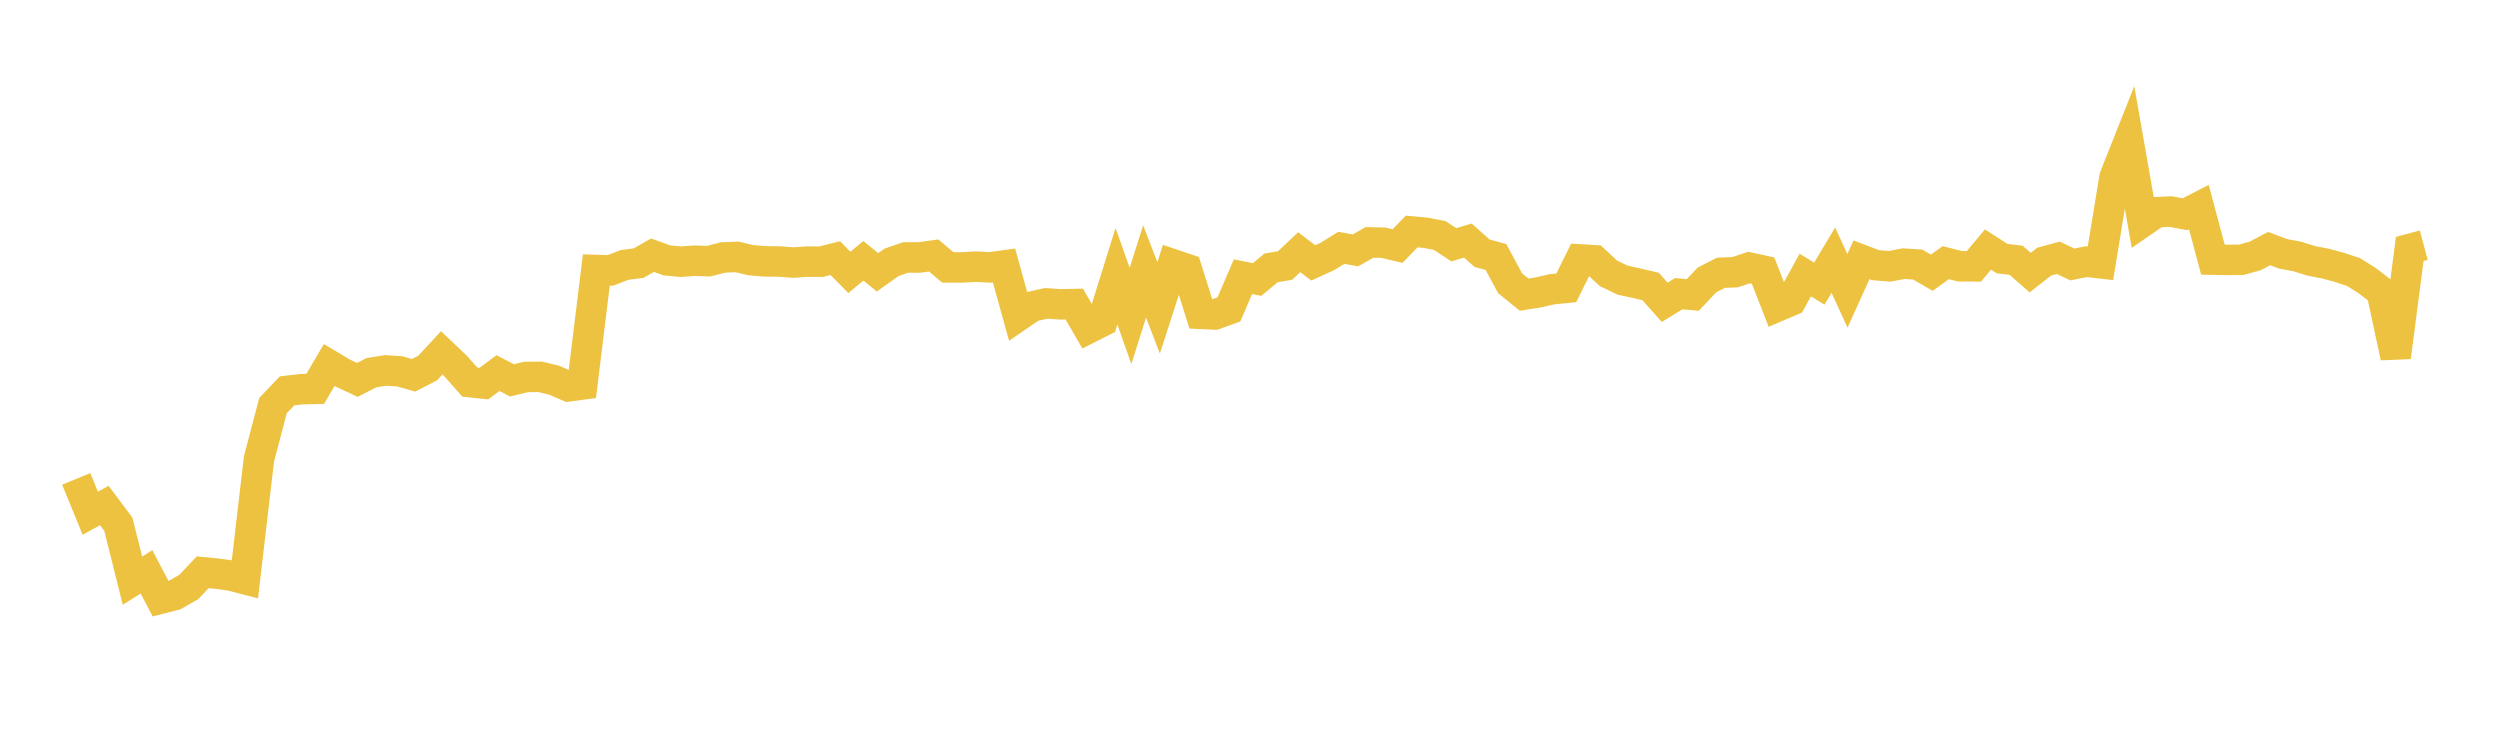 <svg width="164" height="48" xmlns="http://www.w3.org/2000/svg" xmlns:xlink="http://www.w3.org/1999/xlink"><path fill="none" stroke="rgb(237,194,64)" stroke-width="2" d="M5,31.415L5.922,33.665L6.844,33.162L7.766,34.395L8.689,38.091L9.611,37.512L10.533,39.273L11.455,39.037L12.377,38.511L13.299,37.541L14.222,37.63L15.144,37.758L16.066,37.998L16.988,30.108L17.91,26.606L18.832,25.639L19.754,25.533L20.677,25.509L21.599,23.944L22.521,24.49L23.443,24.922L24.365,24.449L25.287,24.301L26.21,24.358L27.132,24.619L28.054,24.145L28.976,23.148L29.898,24.022L30.82,25.067L31.743,25.164L32.665,24.476L33.587,24.95L34.509,24.729L35.431,24.719L36.353,24.94L37.275,25.344L38.198,25.222L39.12,17.712L40.042,17.74L40.964,17.381L41.886,17.262L42.808,16.741L43.731,17.076L44.653,17.168L45.575,17.103L46.497,17.133L47.419,16.891L48.341,16.853L49.263,17.071L50.186,17.147L51.108,17.154L52.03,17.224L52.952,17.165L53.874,17.165L54.796,16.933L55.719,17.87L56.641,17.106L57.563,17.865L58.485,17.21L59.407,16.89L60.329,16.89L61.251,16.759L62.174,17.542L63.096,17.544L64.018,17.493L64.94,17.541L65.862,17.413L66.784,20.738L67.707,20.107L68.629,19.901L69.551,19.964L70.473,19.947L71.395,21.543L72.317,21.077L73.24,18.121L74.162,20.73L75.084,17.803L76.006,20.195L76.928,17.333L77.85,17.645L78.772,20.587L79.695,20.63L80.617,20.295L81.539,18.153L82.461,18.337L83.383,17.572L84.305,17.417L85.228,16.543L86.15,17.246L87.072,16.827L87.994,16.258L88.916,16.425L89.838,15.902L90.76,15.922L91.683,16.142L92.605,15.185L93.527,15.271L94.449,15.45L95.371,16.056L96.293,15.781L97.216,16.607L98.138,16.862L99.06,18.58L99.982,19.329L100.904,19.184L101.826,18.973L102.749,18.881L103.671,17.018L104.593,17.074L105.515,17.932L106.437,18.376L107.359,18.578L108.281,18.795L109.204,19.831L110.126,19.265L111.048,19.349L111.97,18.369L112.892,17.894L113.814,17.857L114.737,17.549L115.659,17.751L116.581,20.113L117.503,19.72L118.425,18.042L119.347,18.605L120.269,17.066L121.192,19.081L122.114,17.041L123.036,17.394L123.958,17.471L124.88,17.295L125.802,17.355L126.725,17.891L127.647,17.23L128.569,17.467L129.491,17.471L130.413,16.368L131.335,16.964L132.257,17.074L133.18,17.883L134.102,17.162L135.024,16.911L135.946,17.349L136.868,17.167L137.79,17.273L138.713,11.629L139.635,9.306L140.557,14.554L141.479,13.919L142.401,13.878L143.323,14.057L144.246,13.584L145.168,17.033L146.09,17.05L147.012,17.043L147.934,16.792L148.856,16.308L149.778,16.654L150.701,16.825L151.623,17.113L152.545,17.291L153.467,17.54L154.389,17.845L155.311,18.425L156.234,19.139L157.156,23.429L158.078,16.332L159,16.085"></path></svg>